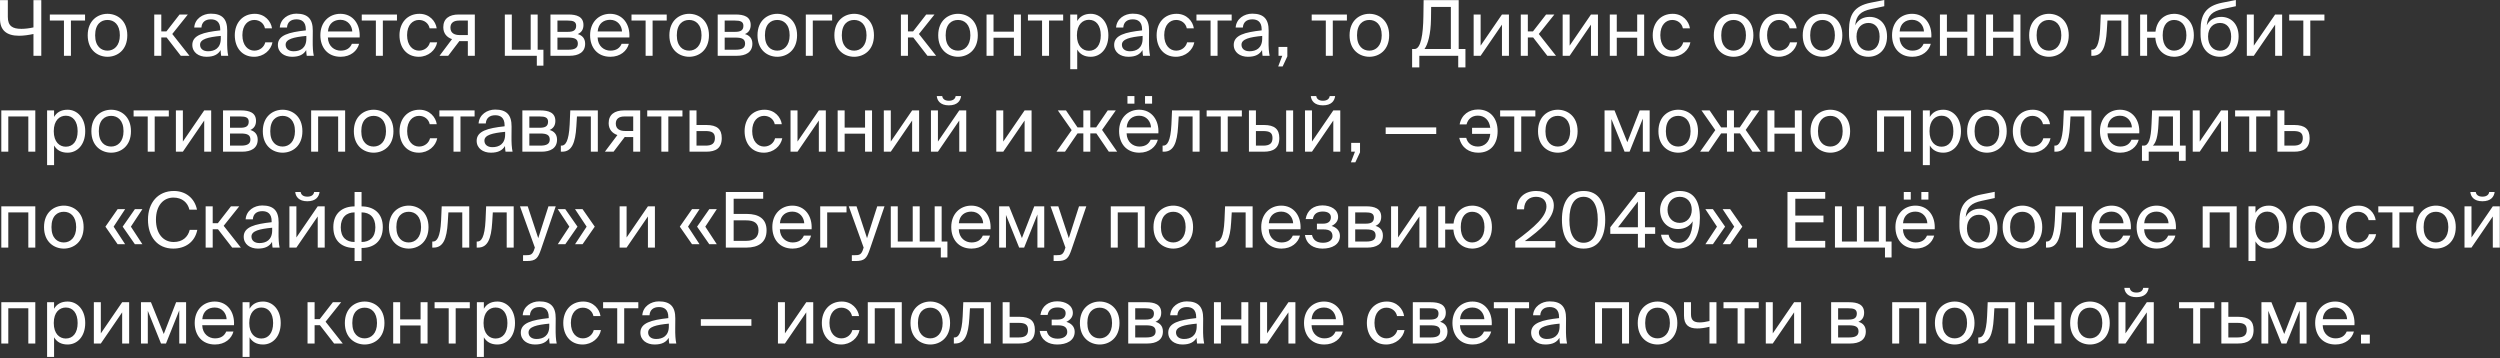 <?xml version="1.0" encoding="UTF-8"?> <svg xmlns="http://www.w3.org/2000/svg" width="782" height="112" viewBox="0 0 782 112" fill="none"><rect x="0" y="0" width="782" height="112" fill="#333333" stroke="none"/><path d="M12.915 0.049V17.449H10.466V10.633C9.002 10.945 7.394 11.185 5.979 11.185C1.994 11.185 0.003 9.409 0.003 5.881V0.049H2.45V5.257C2.45 8.161 3.914 9.025 6.699 9.025C7.827 9.025 9.219 8.857 10.466 8.569V0.049H12.915ZM26.603 6.433H22.187V17.449H20.003V6.433H15.587V4.537H26.603V6.433ZM29.763 11.041C29.763 14.497 31.635 15.841 33.627 15.841C35.619 15.841 37.491 14.353 37.491 11.041C37.491 7.585 35.619 6.241 33.627 6.241C31.635 6.241 29.763 7.513 29.763 11.041ZM33.627 4.321C36.627 4.321 39.819 6.361 39.819 11.041C39.819 15.721 36.627 17.761 33.627 17.761C30.627 17.761 27.435 15.721 27.435 11.041C27.435 6.361 30.627 4.321 33.627 4.321ZM56.55 17.449L52.11 11.713H50.454V17.449H48.246V4.537H50.454V9.817H52.062L56.166 4.537H58.758L53.886 10.633L59.262 17.449H56.55ZM69.059 12.049V11.233C65.099 11.617 62.579 12.217 62.579 13.993C62.579 15.217 63.515 16.033 65.075 16.033C67.115 16.033 69.059 15.097 69.059 12.049ZM64.595 17.761C62.171 17.761 60.155 16.417 60.155 14.041C60.155 10.993 63.611 10.081 68.891 9.505V9.193C68.891 6.817 67.595 6.049 65.963 6.049C64.139 6.049 63.107 7.009 63.011 8.617H60.755C60.947 5.833 63.443 4.273 65.939 4.273C69.515 4.273 71.099 5.953 71.075 9.601L71.051 12.577C71.027 14.761 71.123 16.225 71.387 17.449H69.179C69.107 16.969 69.035 16.441 69.011 15.673C68.219 17.017 66.899 17.761 64.595 17.761ZM79.682 4.321C82.85 4.321 84.77 6.649 85.082 8.857H82.874C82.562 7.321 81.242 6.241 79.538 6.241C77.618 6.241 75.818 7.753 75.818 10.993C75.818 14.257 77.618 15.841 79.538 15.841C81.386 15.841 82.658 14.593 82.97 13.249H85.226C84.77 15.673 82.49 17.761 79.466 17.761C75.746 17.761 73.442 14.953 73.442 11.017C73.442 7.177 75.866 4.321 79.682 4.321ZM95.825 12.049V11.233C91.865 11.617 89.345 12.217 89.345 13.993C89.345 15.217 90.281 16.033 91.841 16.033C93.881 16.033 95.825 15.097 95.825 12.049ZM91.361 17.761C88.937 17.761 86.921 16.417 86.921 14.041C86.921 10.993 90.377 10.081 95.657 9.505V9.193C95.657 6.817 94.361 6.049 92.729 6.049C90.905 6.049 89.873 7.009 89.777 8.617H87.521C87.713 5.833 90.209 4.273 92.705 4.273C96.281 4.273 97.865 5.953 97.841 9.601L97.817 12.577C97.793 14.761 97.889 16.225 98.153 17.449H95.945C95.873 16.969 95.801 16.441 95.777 15.673C94.985 17.017 93.665 17.761 91.361 17.761ZM112.495 11.713H102.559C102.631 14.497 104.647 15.841 106.543 15.841C108.463 15.841 109.519 14.977 110.071 13.705H112.327C111.751 15.913 109.687 17.761 106.543 17.761C102.463 17.761 100.207 14.833 100.207 11.017C100.207 6.913 102.943 4.321 106.471 4.321C110.431 4.321 112.759 7.609 112.495 11.713ZM106.471 6.193C104.551 6.193 102.775 7.249 102.583 9.841H110.191C110.119 8.017 108.799 6.193 106.471 6.193ZM124.173 6.433H119.757V17.449H117.573V6.433H113.157V4.537H124.173V6.433ZM131.197 4.321C134.365 4.321 136.285 6.649 136.597 8.857H134.389C134.077 7.321 132.757 6.241 131.053 6.241C129.133 6.241 127.333 7.753 127.333 10.993C127.333 14.257 129.133 15.841 131.053 15.841C132.901 15.841 134.173 14.593 134.485 13.249H136.741C136.285 15.673 134.005 17.761 130.981 17.761C127.261 17.761 124.957 14.953 124.957 11.017C124.957 7.177 127.381 4.321 131.197 4.321ZM148.525 4.537V17.449H146.341V12.865H144.061C143.941 12.865 143.821 12.865 143.701 12.841L140.197 17.449H137.485L141.397 12.241C139.765 11.689 138.661 10.441 138.661 8.521C138.661 5.857 140.485 4.537 143.461 4.537H148.525ZM146.341 6.433H143.581C141.973 6.433 140.893 7.105 140.893 8.665C140.893 10.417 142.261 10.969 143.773 10.969H146.341V6.433ZM168.182 15.553H169.983V20.545H167.919V17.449H157.911V4.537H160.095V15.553H165.999V4.537H168.182V15.553ZM172.184 4.537H177.8C180.392 4.537 182.504 5.209 182.504 7.825C182.504 9.193 181.904 10.153 180.704 10.657C182.048 11.041 183.032 11.953 183.032 13.681C183.032 16.369 180.944 17.449 178.184 17.449H172.184V4.537ZM174.368 9.961H177.656C179.264 9.961 180.224 9.529 180.224 8.065C180.224 6.721 179.216 6.433 177.584 6.433H174.368V9.961ZM174.368 11.761V15.553H177.848C179.768 15.553 180.752 15.001 180.752 13.657C180.752 12.217 179.792 11.761 177.776 11.761H174.368ZM196.87 11.713H186.934C187.006 14.497 189.022 15.841 190.918 15.841C192.838 15.841 193.894 14.977 194.446 13.705H196.702C196.126 15.913 194.062 17.761 190.918 17.761C186.838 17.761 184.582 14.833 184.582 11.017C184.582 6.913 187.318 4.321 190.846 4.321C194.806 4.321 197.134 7.609 196.87 11.713ZM190.846 6.193C188.926 6.193 187.15 7.249 186.958 9.841H194.566C194.494 8.017 193.174 6.193 190.846 6.193ZM208.548 6.433H204.132V17.449H201.948V6.433H197.532V4.537H208.548V6.433ZM211.708 11.041C211.708 14.497 213.58 15.841 215.572 15.841C217.564 15.841 219.436 14.353 219.436 11.041C219.436 7.585 217.564 6.241 215.572 6.241C213.58 6.241 211.708 7.513 211.708 11.041ZM215.572 4.321C218.572 4.321 221.764 6.361 221.764 11.041C221.764 15.721 218.572 17.761 215.572 17.761C212.572 17.761 209.38 15.721 209.38 11.041C209.38 6.361 212.572 4.321 215.572 4.321ZM224.496 4.537H230.112C232.704 4.537 234.816 5.209 234.816 7.825C234.816 9.193 234.216 10.153 233.016 10.657C234.36 11.041 235.344 11.953 235.344 13.681C235.344 16.369 233.256 17.449 230.496 17.449H224.496V4.537ZM226.68 9.961H229.968C231.576 9.961 232.536 9.529 232.536 8.065C232.536 6.721 231.528 6.433 229.896 6.433H226.68V9.961ZM226.68 11.761V15.553H230.16C232.08 15.553 233.064 15.001 233.064 13.657C233.064 12.217 232.104 11.761 230.088 11.761H226.68ZM239.271 11.041C239.271 14.497 241.143 15.841 243.135 15.841C245.127 15.841 246.999 14.353 246.999 11.041C246.999 7.585 245.127 6.241 243.135 6.241C241.143 6.241 239.271 7.513 239.271 11.041ZM243.135 4.321C246.135 4.321 249.327 6.361 249.327 11.041C249.327 15.721 246.135 17.761 243.135 17.761C240.135 17.761 236.943 15.721 236.943 11.041C236.943 6.361 240.135 4.321 243.135 4.321ZM260.291 6.433H254.243V17.449H252.059V4.537H260.291V6.433ZM263.318 11.041C263.318 14.497 265.19 15.841 267.182 15.841C269.174 15.841 271.046 14.353 271.046 11.041C271.046 7.585 269.174 6.241 267.182 6.241C265.19 6.241 263.318 7.513 263.318 11.041ZM267.182 4.321C270.182 4.321 273.374 6.361 273.374 11.041C273.374 15.721 270.182 17.761 267.182 17.761C264.182 17.761 260.99 15.721 260.99 11.041C260.99 6.361 264.182 4.321 267.182 4.321ZM290.105 17.449L285.665 11.713H284.009V17.449H281.801V4.537H284.009V9.817H285.617L289.721 4.537H292.313L287.441 10.633L292.817 17.449H290.105ZM295.802 11.041C295.802 14.497 297.674 15.841 299.666 15.841C301.658 15.841 303.53 14.353 303.53 11.041C303.53 7.585 301.658 6.241 299.666 6.241C297.674 6.241 295.802 7.513 295.802 11.041ZM299.666 4.321C302.666 4.321 305.858 6.361 305.858 11.041C305.858 15.721 302.666 17.761 299.666 17.761C296.666 17.761 293.474 15.721 293.474 11.041C293.474 6.361 296.666 4.321 299.666 4.321ZM319.342 17.449H317.158V11.809H310.774V17.449H308.59V4.537H310.774V9.913H317.158V4.537H319.342V17.449ZM332.556 6.433H328.14V17.449H325.956V6.433H321.54V4.537H332.556V6.433ZM334.77 4.537H336.954V6.577C337.746 5.209 339.09 4.321 341.178 4.321C344.154 4.321 346.698 6.817 346.698 11.041C346.698 15.337 344.154 17.761 341.178 17.761C339.09 17.761 337.746 16.873 336.954 15.505V21.649H334.77V4.537ZM336.858 11.041C336.858 14.449 338.682 15.889 340.626 15.889C342.858 15.889 344.322 14.137 344.322 11.041C344.322 7.945 342.858 6.193 340.626 6.193C338.682 6.193 336.858 7.633 336.858 11.041ZM357.411 12.049V11.233C353.451 11.617 350.931 12.217 350.931 13.993C350.931 15.217 351.867 16.033 353.427 16.033C355.467 16.033 357.411 15.097 357.411 12.049ZM352.947 17.761C350.523 17.761 348.507 16.417 348.507 14.041C348.507 10.993 351.963 10.081 357.243 9.505V9.193C357.243 6.817 355.947 6.049 354.315 6.049C352.491 6.049 351.459 7.009 351.363 8.617H349.107C349.299 5.833 351.795 4.273 354.291 4.273C357.867 4.273 359.451 5.953 359.427 9.601L359.403 12.577C359.379 14.761 359.475 16.225 359.739 17.449H357.531C357.459 16.969 357.387 16.441 357.363 15.673C356.571 17.017 355.251 17.761 352.947 17.761ZM368.033 4.321C371.201 4.321 373.121 6.649 373.433 8.857H371.225C370.913 7.321 369.593 6.241 367.889 6.241C365.969 6.241 364.169 7.753 364.169 10.993C364.169 14.257 365.969 15.841 367.889 15.841C369.737 15.841 371.009 14.593 371.321 13.249H373.577C373.121 15.673 370.841 17.761 367.817 17.761C364.097 17.761 361.793 14.953 361.793 11.017C361.793 7.177 364.217 4.321 368.033 4.321ZM385.267 6.433H380.851V17.449H378.667V6.433H374.251V4.537H385.267V6.433ZM394.817 12.049V11.233C390.857 11.617 388.337 12.217 388.337 13.993C388.337 15.217 389.273 16.033 390.833 16.033C392.873 16.033 394.817 15.097 394.817 12.049ZM390.353 17.761C387.929 17.761 385.913 16.417 385.913 14.041C385.913 10.993 389.369 10.081 394.649 9.505V9.193C394.649 6.817 393.353 6.049 391.721 6.049C389.897 6.049 388.865 7.009 388.769 8.617H386.513C386.705 5.833 389.201 4.273 391.697 4.273C395.273 4.273 396.857 5.953 396.833 9.601L396.809 12.577C396.785 14.761 396.881 16.225 397.145 17.449H394.937C394.865 16.969 394.793 16.441 394.769 15.673C393.977 17.017 392.657 17.761 390.353 17.761ZM399.919 17.449V14.689H402.679V17.641L401.215 20.785H399.823L401.095 17.449H399.919ZM421.314 6.433H416.898V17.449H414.714V6.433H410.298V4.537H421.314V6.433ZM424.474 11.041C424.474 14.497 426.346 15.841 428.338 15.841C430.33 15.841 432.202 14.353 432.202 11.041C432.202 7.585 430.33 6.241 428.338 6.241C426.346 6.241 424.474 7.513 424.474 11.041ZM428.338 4.321C431.338 4.321 434.53 6.361 434.53 11.041C434.53 15.721 431.338 17.761 428.338 17.761C425.338 17.761 422.146 15.721 422.146 11.041C422.146 6.361 425.338 4.321 428.338 4.321ZM458.389 15.337V21.073H456.133V17.449H443.965V21.073H441.709V15.337H442.453C444.469 15.337 445.165 10.681 445.237 5.137L445.309 0.049H456.277V15.337H458.389ZM453.829 15.337V2.161H447.661L447.613 5.929C447.541 10.729 446.653 13.873 445.573 15.337H453.829ZM469.813 17.449V7.705L463.141 17.449H460.957V4.537H463.141V14.281L469.813 4.537H471.997V17.449H469.813ZM484.004 17.449L479.564 11.713H477.908V17.449H475.7V4.537H477.908V9.817H479.516L483.62 4.537H486.212L481.34 10.633L486.716 17.449H484.004ZM497.657 17.449V7.705L490.985 17.449H488.801V4.537H490.985V14.281L497.657 4.537H499.841V17.449H497.657ZM514.295 17.449H512.111V11.809H505.727V17.449H503.543V4.537H505.727V9.913H512.111V4.537H514.295V17.449ZM523.213 4.321C526.381 4.321 528.301 6.649 528.613 8.857H526.405C526.093 7.321 524.773 6.241 523.069 6.241C521.149 6.241 519.349 7.753 519.349 10.993C519.349 14.257 521.149 15.841 523.069 15.841C524.917 15.841 526.189 14.593 526.501 13.249H528.757C528.301 15.673 526.021 17.761 522.997 17.761C519.277 17.761 516.973 14.953 516.973 11.017C516.973 7.177 519.397 4.321 523.213 4.321ZM538.404 11.041C538.404 14.497 540.276 15.841 542.268 15.841C544.26 15.841 546.132 14.353 546.132 11.041C546.132 7.585 544.26 6.241 542.268 6.241C540.276 6.241 538.404 7.513 538.404 11.041ZM542.268 4.321C545.268 4.321 548.46 6.361 548.46 11.041C548.46 15.721 545.268 17.761 542.268 17.761C539.268 17.761 536.076 15.721 536.076 11.041C536.076 6.361 539.268 4.321 542.268 4.321ZM556.611 4.321C559.779 4.321 561.699 6.649 562.011 8.857H559.803C559.491 7.321 558.171 6.241 556.467 6.241C554.547 6.241 552.747 7.753 552.747 10.993C552.747 14.257 554.547 15.841 556.467 15.841C558.315 15.841 559.587 14.593 559.899 13.249H562.155C561.699 15.673 559.419 17.761 556.395 17.761C552.675 17.761 550.371 14.953 550.371 11.017C550.371 7.177 552.795 4.321 556.611 4.321ZM566.224 11.041C566.224 14.497 568.096 15.841 570.088 15.841C572.08 15.841 573.952 14.353 573.952 11.041C573.952 7.585 572.08 6.241 570.088 6.241C568.096 6.241 566.224 7.513 566.224 11.041ZM570.088 4.321C573.088 4.321 576.28 6.361 576.28 11.041C576.28 15.721 573.088 17.761 570.088 17.761C567.088 17.761 563.896 15.721 563.896 11.041C563.896 6.361 567.088 4.321 570.088 4.321ZM584.82 5.281C587.748 5.281 590.268 7.321 590.268 11.401C590.268 15.553 587.604 17.761 584.436 17.761C581.1 17.761 578.364 15.433 578.364 10.729V9.241C578.436 4.585 579.972 1.873 585.156 0.841L589.404 0.001V1.945L585.276 2.833C582.132 3.529 580.62 4.705 580.308 7.921C581.172 6.121 582.9 5.281 584.82 5.281ZM584.436 15.865C586.548 15.865 587.94 14.257 587.94 11.449C587.94 8.617 586.452 7.177 584.46 7.177C582.492 7.177 580.716 8.521 580.716 11.425C580.716 14.161 582.252 15.865 584.436 15.865ZM604.12 11.713H594.184C594.256 14.497 596.272 15.841 598.168 15.841C600.088 15.841 601.144 14.977 601.696 13.705H603.952C603.376 15.913 601.312 17.761 598.168 17.761C594.088 17.761 591.832 14.833 591.832 11.017C591.832 6.913 594.568 4.321 598.096 4.321C602.056 4.321 604.384 7.609 604.12 11.713ZM598.096 6.193C596.176 6.193 594.4 7.249 594.208 9.841H601.816C601.744 8.017 600.424 6.193 598.096 6.193ZM617.561 17.449H615.377V11.809H608.993V17.449H606.809V4.537H608.993V9.913H615.377V4.537H617.561V17.449ZM631.998 17.449H629.814V11.809H623.43V17.449H621.246V4.537H623.43V9.913H629.814V4.537H631.998V17.449ZM637.052 11.041C637.052 14.497 638.924 15.841 640.916 15.841C642.908 15.841 644.78 14.353 644.78 11.041C644.78 7.585 642.908 6.241 640.916 6.241C638.924 6.241 637.052 7.513 637.052 11.041ZM640.916 4.321C643.916 4.321 647.108 6.361 647.108 11.041C647.108 15.721 643.916 17.761 640.916 17.761C637.916 17.761 634.724 15.721 634.724 11.041C634.724 6.361 637.916 4.321 640.916 4.321ZM665.736 4.537V17.449H663.552V6.433H659.208L659.016 9.553C658.704 14.761 657.576 17.449 654.576 17.449H654.168V15.553H654.408C655.56 15.553 656.664 14.305 656.928 8.953L657.12 4.537H665.736ZM680.042 4.321C683.042 4.321 686.234 6.361 686.234 11.041C686.234 15.721 683.042 17.761 680.042 17.761C677.354 17.761 674.498 15.937 674.186 11.809H671.618V17.449H669.434V4.537H671.618V9.913H674.234C674.69 6.001 677.402 4.321 680.042 4.321ZM680.042 15.841C682.034 15.841 683.906 14.353 683.906 11.041C683.906 7.585 682.034 6.241 680.042 6.241C678.242 6.241 676.49 7.513 676.49 11.041C676.49 14.497 678.242 15.841 680.042 15.841ZM694.789 5.281C697.717 5.281 700.237 7.321 700.237 11.401C700.237 15.553 697.573 17.761 694.405 17.761C691.069 17.761 688.333 15.433 688.333 10.729V9.241C688.405 4.585 689.941 1.873 695.125 0.841L699.373 0.001V1.945L695.245 2.833C692.101 3.529 690.589 4.705 690.277 7.921C691.141 6.121 692.869 5.281 694.789 5.281ZM694.405 15.865C696.517 15.865 697.909 14.257 697.909 11.449C697.909 8.617 696.421 7.177 694.429 7.177C692.461 7.177 690.685 8.521 690.685 11.425C690.685 14.161 692.221 15.865 694.405 15.865ZM711.665 17.449V7.705L704.993 17.449H702.809V4.537H704.993V14.281L711.665 4.537H713.849V17.449H711.665ZM727.079 6.433H722.663V17.449H720.479V6.433H716.063V4.537H727.079V6.433ZM11.043 34.537V47.449H8.858V36.433H2.595V47.449H0.41V34.537H11.043ZM14.731 34.537H16.915V36.577C17.707 35.209 19.051 34.321 21.139 34.321C24.115 34.321 26.659 36.817 26.659 41.041C26.659 45.337 24.115 47.761 21.139 47.761C19.051 47.761 17.707 46.873 16.915 45.505V51.649H14.731V34.537ZM16.819 41.041C16.819 44.449 18.643 45.889 20.587 45.889C22.819 45.889 24.283 44.137 24.283 41.041C24.283 37.945 22.819 36.193 20.587 36.193C18.643 36.193 16.819 37.633 16.819 41.041ZM30.911 41.041C30.911 44.497 32.783 45.841 34.775 45.841C36.767 45.841 38.639 44.353 38.639 41.041C38.639 37.585 36.767 36.241 34.775 36.241C32.783 36.241 30.911 37.513 30.911 41.041ZM34.775 34.321C37.775 34.321 40.967 36.361 40.967 41.041C40.967 45.721 37.775 47.761 34.775 47.761C31.775 47.761 28.583 45.721 28.583 41.041C28.583 36.361 31.775 34.321 34.775 34.321ZM52.806 36.433H48.39V47.449H46.206V36.433H41.79V34.537H52.806V36.433ZM63.876 47.449V37.705L57.204 47.449H55.02V34.537H57.204V44.281L63.876 34.537H66.06V47.449H63.876ZM69.762 34.537H75.378C77.97 34.537 80.082 35.209 80.082 37.825C80.082 39.193 79.482 40.153 78.282 40.657C79.626 41.041 80.61 41.953 80.61 43.681C80.61 46.369 78.522 47.449 75.762 47.449H69.762V34.537ZM71.946 39.961H75.234C76.842 39.961 77.802 39.529 77.802 38.065C77.802 36.721 76.794 36.433 75.162 36.433H71.946V39.961ZM71.946 41.761V45.553H75.426C77.346 45.553 78.33 45.001 78.33 43.657C78.33 42.217 77.37 41.761 75.354 41.761H71.946ZM84.536 41.041C84.536 44.497 86.408 45.841 88.4 45.841C90.392 45.841 92.264 44.353 92.264 41.041C92.264 37.585 90.392 36.241 88.4 36.241C86.408 36.241 84.536 37.513 84.536 41.041ZM88.4 34.321C91.4 34.321 94.592 36.361 94.592 41.041C94.592 45.721 91.4 47.761 88.4 47.761C85.4 47.761 82.208 45.721 82.208 41.041C82.208 36.361 85.4 34.321 88.4 34.321ZM107.957 34.537V47.449H105.773V36.433H99.509V47.449H97.325V34.537H107.957ZM113.013 41.041C113.013 44.497 114.885 45.841 116.877 45.841C118.869 45.841 120.741 44.353 120.741 41.041C120.741 37.585 118.869 36.241 116.877 36.241C114.885 36.241 113.013 37.513 113.013 41.041ZM116.877 34.321C119.877 34.321 123.069 36.361 123.069 41.041C123.069 45.721 119.877 47.761 116.877 47.761C113.877 47.761 110.685 45.721 110.685 41.041C110.685 36.361 113.877 34.321 116.877 34.321ZM131.221 34.321C134.389 34.321 136.309 36.649 136.621 38.857H134.413C134.101 37.321 132.781 36.241 131.077 36.241C129.157 36.241 127.357 37.753 127.357 40.993C127.357 44.257 129.157 45.841 131.077 45.841C132.925 45.841 134.197 44.593 134.509 43.249H136.765C136.309 45.673 134.029 47.761 131.005 47.761C127.285 47.761 124.981 44.953 124.981 41.017C124.981 37.177 127.405 34.321 131.221 34.321ZM148.454 36.433H144.038V47.449H141.854V36.433H137.438V34.537H148.454V36.433ZM158.005 42.049V41.233C154.045 41.617 151.525 42.217 151.525 43.993C151.525 45.217 152.461 46.033 154.021 46.033C156.061 46.033 158.005 45.097 158.005 42.049ZM153.541 47.761C151.117 47.761 149.101 46.417 149.101 44.041C149.101 40.993 152.557 40.081 157.837 39.505V39.193C157.837 36.817 156.541 36.049 154.909 36.049C153.085 36.049 152.053 37.009 151.957 38.617H149.701C149.893 35.833 152.389 34.273 154.885 34.273C158.461 34.273 160.045 35.953 160.021 39.601L159.997 42.577C159.973 44.761 160.069 46.225 160.333 47.449H158.125C158.053 46.969 157.981 46.441 157.957 45.673C157.165 47.017 155.845 47.761 153.541 47.761ZM163.395 34.537H169.011C171.603 34.537 173.715 35.209 173.715 37.825C173.715 39.193 173.115 40.153 171.915 40.657C173.259 41.041 174.243 41.953 174.243 43.681C174.243 46.369 172.155 47.449 169.395 47.449H163.395V34.537ZM165.579 39.961H168.867C170.475 39.961 171.435 39.529 171.435 38.065C171.435 36.721 170.427 36.433 168.795 36.433H165.579V39.961ZM165.579 41.761V45.553H169.059C170.979 45.553 171.963 45.001 171.963 43.657C171.963 42.217 171.003 41.761 168.987 41.761H165.579ZM187.001 34.537V47.449H184.817V36.433H180.473L180.281 39.553C179.969 44.761 178.841 47.449 175.841 47.449H175.433V45.553H175.673C176.825 45.553 177.929 44.305 178.193 38.953L178.385 34.537H187.001ZM200.252 34.537V47.449H198.068V42.865H195.788C195.668 42.865 195.548 42.865 195.428 42.841L191.924 47.449H189.212L193.124 42.241C191.492 41.689 190.388 40.441 190.388 38.521C190.388 35.857 192.212 34.537 195.188 34.537H200.252ZM198.068 36.433H195.308C193.7 36.433 192.62 37.105 192.62 38.665C192.62 40.417 193.988 40.969 195.5 40.969H198.068V36.433ZM213.47 36.433H209.054V47.449H206.87V36.433H202.454V34.537H213.47V36.433ZM217.868 39.097H220.94C224.324 39.097 225.764 40.417 225.764 43.177C225.764 46.369 223.892 47.449 220.916 47.449H215.684V34.537H217.868V39.097ZM217.868 45.553H220.724C222.644 45.553 223.628 44.905 223.628 43.177C223.628 41.473 222.62 40.993 220.676 40.993H217.868V45.553ZM239.15 34.321C242.318 34.321 244.238 36.649 244.55 38.857H242.342C242.03 37.321 240.71 36.241 239.006 36.241C237.086 36.241 235.286 37.753 235.286 40.993C235.286 44.257 237.086 45.841 239.006 45.841C240.854 45.841 242.126 44.593 242.438 43.249H244.694C244.238 45.673 241.958 47.761 238.934 47.761C235.214 47.761 232.91 44.953 232.91 41.017C232.91 37.177 235.334 34.321 239.15 34.321ZM256.134 47.449V37.705L249.462 47.449H247.278V34.537H249.462V44.281L256.134 34.537H258.318V47.449H256.134ZM272.772 47.449H270.588V41.809H264.204V47.449H262.02V34.537H264.204V39.913H270.588V34.537H272.772V47.449ZM285.313 47.449V37.705L278.641 47.449H276.457V34.537H278.641V44.281L285.313 34.537H287.497V47.449H285.313ZM298.928 30.049H300.632C300.44 31.489 299.528 32.953 296.792 32.953C294.152 32.953 293.144 31.489 293.024 30.049H294.728C294.824 30.817 295.4 31.513 296.816 31.513C298.232 31.513 298.832 30.817 298.928 30.049ZM300.056 47.449V37.705L293.384 47.449H291.2V34.537H293.384V44.281L300.056 34.537H302.24V47.449H300.056ZM320.493 47.449V37.705L313.821 47.449H311.637V34.537H313.821V44.281L320.493 34.537H322.677V47.449H320.493ZM344.723 40.633L349.451 47.449H346.835L342.947 41.737H341.051V47.449H338.867V41.737H337.043L333.131 47.449H330.467L335.219 40.705L330.899 34.537H333.443L337.043 39.841H338.867V34.537H341.051V39.841H342.875L346.499 34.537H349.019L344.723 40.633ZM352.667 32.425V30.049H354.851V32.425H352.667ZM358.163 30.049H360.371V32.425H358.163V30.049ZM362.339 41.713H352.403C352.475 44.497 354.491 45.841 356.387 45.841C358.307 45.841 359.363 44.977 359.915 43.705H362.171C361.595 45.913 359.531 47.761 356.387 47.761C352.307 47.761 350.051 44.833 350.051 41.017C350.051 36.913 352.787 34.321 356.315 34.321C360.275 34.321 362.603 37.609 362.339 41.713ZM356.315 36.193C354.395 36.193 352.619 37.249 352.427 39.841H360.035C359.963 38.017 358.643 36.193 356.315 36.193ZM375.228 34.537V47.449H373.044V36.433H368.7L368.508 39.553C368.196 44.761 367.068 47.449 364.068 47.449H363.66V45.553H363.9C365.052 45.553 366.156 44.305 366.42 38.953L366.612 34.537H375.228ZM388.454 36.433H384.038V47.449H381.854V36.433H377.438V34.537H388.454V36.433ZM395.324 47.449H390.668V34.537H392.852V39.097H395.348C398.708 39.097 400.172 40.417 400.172 43.177C400.172 46.369 398.276 47.449 395.324 47.449ZM392.852 40.993V45.553H395.132C397.052 45.553 398.036 44.929 398.036 43.177C398.036 41.449 397.076 40.993 395.06 40.993H392.852ZM404.492 47.449H402.308V34.537H404.492V47.449ZM415.928 30.049H417.632C417.44 31.489 416.528 32.953 413.792 32.953C411.152 32.953 410.144 31.489 410.024 30.049H411.728C411.824 30.817 412.4 31.513 413.816 31.513C415.232 31.513 415.832 30.817 415.928 30.049ZM417.056 47.449V37.705L410.384 47.449H408.2V34.537H410.384V44.281L417.056 34.537H419.24V47.449H417.056ZM422.654 47.449V44.689H425.414V47.641L423.95 50.785H422.558L423.83 47.449H422.654ZM449.256 41.905H433.44V39.841H449.256V41.905ZM456.455 43.129H458.639C458.999 44.665 460.271 45.841 462.287 45.841C464.183 45.841 465.959 44.569 466.151 41.881H460.463V39.985H466.151C465.887 37.585 464.351 36.169 462.263 36.169C460.463 36.169 459.191 37.177 458.735 38.905H456.575C457.151 35.857 459.527 34.249 462.335 34.249C466.127 34.249 468.455 36.985 468.455 41.017C468.455 45.025 466.319 47.761 462.407 47.761C459.599 47.761 457.175 46.297 456.455 43.129ZM480.259 36.433H475.843V47.449H473.659V36.433H469.243V34.537H480.259V36.433ZM483.419 41.041C483.419 44.497 485.291 45.841 487.283 45.841C489.275 45.841 491.147 44.353 491.147 41.041C491.147 37.585 489.275 36.241 487.283 36.241C485.291 36.241 483.419 37.513 483.419 41.041ZM487.283 34.321C490.283 34.321 493.475 36.361 493.475 41.041C493.475 45.721 490.283 47.761 487.283 47.761C484.283 47.761 481.091 45.721 481.091 41.041C481.091 36.361 484.283 34.321 487.283 34.321ZM516.015 34.537V47.449H513.879V37.081L509.727 47.449H508.167L504.039 37.225V47.449H501.903V34.537H505.023L509.031 44.473L512.895 34.537H516.015ZM521.083 41.041C521.083 44.497 522.955 45.841 524.947 45.841C526.939 45.841 528.811 44.353 528.811 41.041C528.811 37.585 526.939 36.241 524.947 36.241C522.955 36.241 521.083 37.513 521.083 41.041ZM524.947 34.321C527.947 34.321 531.139 36.361 531.139 41.041C531.139 45.721 527.947 47.761 524.947 47.761C521.947 47.761 518.755 45.721 518.755 41.041C518.755 36.361 521.947 34.321 524.947 34.321ZM546.051 40.633L550.779 47.449H548.163L544.275 41.737H542.379V47.449H540.195V41.737H538.371L534.459 47.449H531.795L536.547 40.705L532.227 34.537H534.771L538.371 39.841H540.195V34.537H542.379V39.841H544.203L547.827 34.537H550.347L546.051 40.633ZM563.608 47.449H561.424V41.809H555.04V47.449H552.856V34.537H555.04V39.913H561.424V34.537H563.608V47.449ZM568.661 41.041C568.661 44.497 570.533 45.841 572.525 45.841C574.517 45.841 576.389 44.353 576.389 41.041C576.389 37.585 574.517 36.241 572.525 36.241C570.533 36.241 568.661 37.513 568.661 41.041ZM572.525 34.321C575.525 34.321 578.717 36.361 578.717 41.041C578.717 45.721 575.525 47.761 572.525 47.761C569.525 47.761 566.333 45.721 566.333 41.041C566.333 36.361 569.525 34.321 572.525 34.321ZM597.777 34.537V47.449H595.593V36.433H589.329V47.449H587.145V34.537H597.777ZM601.465 34.537H603.649V36.577C604.441 35.209 605.785 34.321 607.873 34.321C610.849 34.321 613.393 36.817 613.393 41.041C613.393 45.337 610.849 47.761 607.873 47.761C605.785 47.761 604.441 46.873 603.649 45.505V51.649H601.465V34.537ZM603.553 41.041C603.553 44.449 605.377 45.889 607.321 45.889C609.553 45.889 611.017 44.137 611.017 41.041C611.017 37.945 609.553 36.193 607.321 36.193C605.377 36.193 603.553 37.633 603.553 41.041ZM617.646 41.041C617.646 44.497 619.518 45.841 621.51 45.841C623.502 45.841 625.374 44.353 625.374 41.041C625.374 37.585 623.502 36.241 621.51 36.241C619.518 36.241 617.646 37.513 617.646 41.041ZM621.51 34.321C624.51 34.321 627.702 36.361 627.702 41.041C627.702 45.721 624.51 47.761 621.51 47.761C618.51 47.761 615.318 45.721 615.318 41.041C615.318 36.361 618.51 34.321 621.51 34.321ZM635.853 34.321C639.021 34.321 640.941 36.649 641.253 38.857H639.045C638.733 37.321 637.413 36.241 635.709 36.241C633.789 36.241 631.989 37.753 631.989 40.993C631.989 44.257 633.789 45.841 635.709 45.841C637.557 45.841 638.829 44.593 639.141 43.249H641.397C640.941 45.673 638.661 47.761 635.637 47.761C631.917 47.761 629.613 44.953 629.613 41.017C629.613 37.177 632.037 34.321 635.853 34.321ZM654.181 34.537V47.449H651.997V36.433H647.653L647.461 39.553C647.149 44.761 646.021 47.449 643.021 47.449H642.613V45.553H642.853C644.005 45.553 645.109 44.305 645.373 38.953L645.565 34.537H654.181ZM669.159 41.713H659.223C659.295 44.497 661.311 45.841 663.207 45.841C665.127 45.841 666.183 44.977 666.735 43.705H668.991C668.415 45.913 666.351 47.761 663.207 47.761C659.127 47.761 656.871 44.833 656.871 41.017C656.871 36.913 659.607 34.321 663.135 34.321C667.095 34.321 669.423 37.609 669.159 41.713ZM663.135 36.193C661.215 36.193 659.439 37.249 659.247 39.841H666.855C666.783 38.017 665.463 36.193 663.135 36.193ZM683.686 45.553V50.305H681.574V47.449H672.118V50.305H670.006V45.553H670.582C672.046 45.553 672.814 43.633 673.006 38.689L673.174 34.537H681.886V45.553H683.686ZM679.702 45.553V36.433H675.286L675.166 38.905C674.974 42.721 674.422 44.593 673.414 45.553H679.702ZM694.743 47.449V37.705L688.071 47.449H685.887V34.537H688.071V44.281L694.743 34.537H696.927V47.449H694.743ZM710.157 36.433H705.741V47.449H703.557V36.433H699.141V34.537H710.157V36.433ZM714.555 39.097H717.627C721.011 39.097 722.451 40.417 722.451 43.177C722.451 46.369 720.579 47.449 717.603 47.449H712.371V34.537H714.555V39.097ZM714.555 45.553H717.411C719.331 45.553 720.315 44.905 720.315 43.177C720.315 41.473 719.307 40.993 717.363 40.993H714.555V45.553ZM11.043 64.537V77.449H8.858V66.433H2.595V77.449H0.41V64.537H11.043ZM16.099 71.041C16.099 74.497 17.971 75.841 19.963 75.841C21.955 75.841 23.827 74.353 23.827 71.041C23.827 67.585 21.955 66.241 19.963 66.241C17.971 66.241 16.099 67.513 16.099 71.041ZM19.963 64.321C22.963 64.321 26.155 66.361 26.155 71.041C26.155 75.721 22.963 77.761 19.963 77.761C16.963 77.761 13.771 75.721 13.771 71.041C13.771 66.361 16.963 64.321 19.963 64.321ZM36.79 76.393L32.974 70.897L36.79 65.425H39.142L35.542 70.897L39.142 76.393H36.79ZM42.19 76.393L38.374 70.897L42.19 65.425H44.542L40.942 70.897L44.542 76.393H42.19ZM59.343 71.905H61.718C60.95 75.745 57.95 77.761 54.182 77.761C49.191 77.761 46.286 73.993 46.286 68.713C46.286 63.337 49.478 59.737 54.374 59.737C57.974 59.737 60.855 61.873 61.623 65.593H59.246C58.742 63.409 57.014 61.801 54.255 61.801C51.182 61.801 48.782 64.201 48.782 68.713C48.782 73.129 51.087 75.697 54.327 75.697C57.111 75.697 58.791 74.137 59.343 71.905ZM72.629 77.449L68.189 71.713H66.533V77.449H64.325V64.537H66.533V69.817H68.141L72.245 64.537H74.837L69.965 70.633L75.341 77.449H72.629ZM85.137 72.049V71.233C81.177 71.617 78.657 72.217 78.657 73.993C78.657 75.217 79.593 76.033 81.153 76.033C83.193 76.033 85.137 75.097 85.137 72.049ZM80.673 77.761C78.249 77.761 76.233 76.417 76.233 74.041C76.233 70.993 79.689 70.081 84.969 69.505V69.193C84.969 66.817 83.673 66.049 82.041 66.049C80.217 66.049 79.185 67.009 79.089 68.617H76.833C77.025 65.833 79.521 64.273 82.017 64.273C85.593 64.273 87.177 65.953 87.153 69.601L87.129 72.577C87.105 74.761 87.201 76.225 87.465 77.449H85.257C85.185 76.969 85.113 76.441 85.089 75.673C84.297 77.017 82.977 77.761 80.673 77.761ZM98.256 60.049H99.96C99.768 61.489 98.856 62.953 96.12 62.953C93.48 62.953 92.472 61.489 92.352 60.049H94.056C94.152 60.817 94.728 61.513 96.144 61.513C97.56 61.513 98.16 60.817 98.256 60.049ZM99.384 77.449V67.705L92.712 77.449H90.528V64.537H92.712V74.281L99.384 64.537H101.568V77.449H99.384ZM113.094 60.049V64.561C116.862 64.561 119.742 66.649 119.742 71.041C119.742 75.577 116.814 77.569 113.094 77.569V81.649H110.91V77.569C107.166 77.569 104.262 75.577 104.262 71.041C104.262 66.649 107.166 64.561 110.91 64.561V60.049H113.094ZM110.91 75.697V66.433C108.414 66.433 106.59 67.945 106.59 71.113C106.59 74.257 108.342 75.697 110.91 75.697ZM113.094 66.433V75.697C115.59 75.697 117.414 74.257 117.414 71.113C117.414 67.945 115.662 66.433 113.094 66.433ZM123.982 71.041C123.982 74.497 125.854 75.841 127.846 75.841C129.838 75.841 131.71 74.353 131.71 71.041C131.71 67.585 129.838 66.241 127.846 66.241C125.854 66.241 123.982 67.513 123.982 71.041ZM127.846 64.321C130.846 64.321 134.038 66.361 134.038 71.041C134.038 75.721 130.846 77.761 127.846 77.761C124.846 77.761 121.654 75.721 121.654 71.041C121.654 66.361 124.846 64.321 127.846 64.321ZM146.782 64.537V77.449H144.598V66.433H140.254L140.062 69.553C139.75 74.761 138.622 77.449 135.622 77.449H135.214V75.553H135.454C136.606 75.553 137.71 74.305 137.974 68.953L138.166 64.537H146.782ZM160.681 64.537V77.449H158.497V66.433H154.153L153.961 69.553C153.649 74.761 152.521 77.449 149.521 77.449H149.113V75.553H149.353C150.505 75.553 151.609 74.305 151.873 68.953L152.065 64.537H160.681ZM163.611 81.649V79.825H164.499C165.939 79.825 166.635 79.729 167.211 77.713L167.307 77.449L162.651 64.537H165.075L168.363 74.497L171.555 64.537H173.835L169.227 78.001C168.267 80.785 167.643 81.649 164.739 81.649H163.611ZM180.641 70.897L176.825 76.393H174.473L178.097 70.897L174.473 65.425H176.825L180.641 70.897ZM186.041 70.897L182.225 76.393H179.873L183.497 70.897L179.873 65.425H182.225L186.041 70.897ZM202.673 77.449V67.705L196.001 77.449H193.817V64.537H196.001V74.281L202.673 64.537H204.857V77.449H202.673ZM216.462 76.393L212.646 70.897L216.462 65.425H218.814L215.214 70.897L218.814 76.393H216.462ZM221.862 76.393L218.046 70.897L221.862 65.425H224.214L220.614 70.897L224.214 76.393H221.862ZM229.486 62.161V66.913H233.566C237.43 66.913 239.782 68.497 239.782 72.049C239.782 75.865 237.19 77.449 233.446 77.449H227.038V60.049H238.726V62.161H229.486ZM229.486 75.337H233.47C235.87 75.337 237.262 74.185 237.262 72.073C237.262 69.745 235.87 68.929 233.374 68.929H229.486V75.337ZM253.87 71.713H243.934C244.006 74.497 246.022 75.841 247.918 75.841C249.838 75.841 250.894 74.977 251.446 73.705H253.702C253.126 75.913 251.062 77.761 247.918 77.761C243.838 77.761 241.582 74.833 241.582 71.017C241.582 66.913 244.318 64.321 247.846 64.321C251.806 64.321 254.134 67.609 253.87 71.713ZM247.846 66.193C245.926 66.193 244.15 67.249 243.958 69.841H251.566C251.494 68.017 250.174 66.193 247.846 66.193ZM264.791 66.433H258.743V77.449H256.559V64.537H264.791V66.433ZM266.455 81.649V79.825H267.343C268.783 79.825 269.479 79.729 270.055 77.713L270.151 77.449L265.495 64.537H267.919L271.207 74.497L274.399 64.537H276.679L272.071 78.001C271.111 80.785 270.487 81.649 267.583 81.649H266.455ZM296.349 75.553V80.545H294.285V77.449H278.637V64.537H280.821V75.553H285.501V64.537H287.685V75.553H292.365V64.537H294.549V75.553H296.349ZM309.839 71.713H299.903C299.975 74.497 301.991 75.841 303.887 75.841C305.807 75.841 306.863 74.977 307.415 73.705H309.671C309.095 75.913 307.031 77.761 303.887 77.761C299.807 77.761 297.551 74.833 297.551 71.017C297.551 66.913 300.287 64.321 303.815 64.321C307.775 64.321 310.103 67.609 309.839 71.713ZM303.815 66.193C301.895 66.193 300.119 67.249 299.927 69.841H307.535C307.463 68.017 306.143 66.193 303.815 66.193ZM326.64 64.537V77.449H324.504V67.081L320.352 77.449H318.792L314.664 67.225V77.449H312.528V64.537H315.648L319.656 74.473L323.52 64.537H326.64ZM329.572 81.649V79.825H330.46C331.9 79.825 332.596 79.729 333.172 77.713L333.268 77.449L328.612 64.537H331.036L334.324 74.497L337.516 64.537H339.796L335.188 78.001C334.228 80.785 333.604 81.649 330.7 81.649H329.572ZM358.082 64.537V77.449H355.898V66.433H349.634V77.449H347.45V64.537H358.082ZM363.138 71.041C363.138 74.497 365.01 75.841 367.002 75.841C368.994 75.841 370.866 74.353 370.866 71.041C370.866 67.585 368.994 66.241 367.002 66.241C365.01 66.241 363.138 67.513 363.138 71.041ZM367.002 64.321C370.002 64.321 373.194 66.361 373.194 71.041C373.194 75.721 370.002 77.761 367.002 77.761C364.002 77.761 360.81 75.721 360.81 71.041C360.81 66.361 364.002 64.321 367.002 64.321ZM391.821 64.537V77.449H389.637V66.433H385.293L385.101 69.553C384.789 74.761 383.661 77.449 380.661 77.449H380.253V75.553H380.493C381.645 75.553 382.749 74.305 383.013 68.953L383.205 64.537H391.821ZM406.8 71.713H396.864C396.936 74.497 398.952 75.841 400.848 75.841C402.768 75.841 403.824 74.977 404.376 73.705H406.632C406.056 75.913 403.992 77.761 400.848 77.761C396.768 77.761 394.512 74.833 394.512 71.017C394.512 66.913 397.248 64.321 400.776 64.321C404.736 64.321 407.064 67.609 406.8 71.713ZM400.776 66.193C398.856 66.193 397.08 67.249 396.888 69.841H404.496C404.424 68.017 403.104 66.193 400.776 66.193ZM416.518 70.681C417.886 71.065 419.134 72.049 419.134 73.777C419.134 76.561 416.566 77.761 413.686 77.761C410.926 77.761 408.646 76.465 408.19 73.513H410.398C410.758 75.169 411.982 75.937 413.83 75.937C415.654 75.937 416.806 75.097 416.806 73.873C416.806 72.361 415.822 71.761 413.998 71.761H411.934V69.961H413.878C415.39 69.961 416.302 69.289 416.302 67.945C416.302 66.721 415.198 66.169 413.782 66.169C412.174 66.169 410.95 66.769 410.662 68.521H408.406C408.862 65.713 410.95 64.249 413.662 64.249C416.206 64.249 418.558 65.473 418.558 67.897C418.558 69.217 417.67 70.129 416.518 70.681ZM421.723 64.537H427.339C429.931 64.537 432.043 65.209 432.043 67.825C432.043 69.193 431.443 70.153 430.243 70.657C431.587 71.041 432.571 71.953 432.571 73.681C432.571 76.369 430.483 77.449 427.723 77.449H421.723V64.537ZM423.907 69.961H427.195C428.803 69.961 429.763 69.529 429.763 68.065C429.763 66.721 428.755 66.433 427.123 66.433H423.907V69.961ZM423.907 71.761V75.553H427.387C429.307 75.553 430.291 75.001 430.291 73.657C430.291 72.217 429.331 71.761 427.315 71.761H423.907ZM443.985 77.449V67.705L437.313 77.449H435.129V64.537H437.313V74.281L443.985 64.537H446.169V77.449H443.985ZM460.479 64.321C463.479 64.321 466.671 66.361 466.671 71.041C466.671 75.721 463.479 77.761 460.479 77.761C457.791 77.761 454.935 75.937 454.623 71.809H452.055V77.449H449.871V64.537H452.055V69.913H454.671C455.127 66.001 457.839 64.321 460.479 64.321ZM460.479 75.841C462.471 75.841 464.343 74.353 464.343 71.041C464.343 67.585 462.471 66.241 460.479 66.241C458.679 66.241 456.927 67.513 456.927 71.041C456.927 74.497 458.679 75.841 460.479 75.841ZM480.514 59.737C483.73 59.737 486.034 61.345 486.034 64.297C486.034 68.329 481.834 71.881 476.962 75.409H486.514V77.449H473.986V75.481C480.13 70.945 483.73 67.681 483.73 64.585C483.73 62.761 482.554 61.561 480.466 61.561C478.594 61.561 476.794 62.593 476.722 65.473H474.466C474.394 62.017 476.794 59.737 480.514 59.737ZM499.782 68.737C499.782 63.913 498.054 61.561 495.342 61.561C492.582 61.561 490.902 63.913 490.902 68.737C490.902 73.609 492.582 75.937 495.342 75.937C498.102 75.937 499.782 73.609 499.782 68.737ZM502.11 68.737C502.11 74.233 499.974 77.761 495.342 77.761C490.71 77.761 488.574 74.233 488.574 68.737C488.574 63.241 490.71 59.737 495.342 59.737C499.974 59.737 502.11 63.241 502.11 68.737ZM512.337 63.049L506.121 71.089H512.337V63.049ZM517.737 71.089V73.153H514.545V77.449H512.337V73.153H503.697V71.089L512.313 60.049H514.545V71.089H517.737ZM529.186 65.617C529.186 63.217 527.722 61.561 525.418 61.561C523.162 61.561 521.602 63.241 521.602 65.617C521.602 67.993 523.162 69.721 525.394 69.721C527.674 69.721 529.186 67.993 529.186 65.617ZM525.178 75.937C527.866 75.937 529.354 73.249 529.474 69.217C528.682 70.585 527.17 71.641 524.866 71.641C521.65 71.641 519.274 69.241 519.274 65.713C519.274 62.497 521.674 59.737 525.394 59.737C529.738 59.737 531.73 62.761 531.73 68.137C531.73 73.033 529.93 77.761 524.938 77.761C521.53 77.761 519.946 75.625 519.562 73.417H521.938C522.226 74.977 523.378 75.937 525.178 75.937ZM539.61 70.897L535.794 76.393H533.442L537.066 70.897L533.442 65.425H535.794L539.61 70.897ZM545.01 70.897L541.194 76.393H538.842L542.466 70.897L538.842 65.425H541.194L545.01 70.897ZM549.562 77.449H546.802V74.689H549.562V77.449ZM559.124 77.449V60.049H570.932V62.161H561.572V67.441H570.38V69.553H561.572V75.337H570.932V77.449H559.124ZM591.685 75.553V80.545H589.621V77.449H573.973V64.537H576.157V75.553H580.837V64.537H583.021V75.553H587.701V64.537H589.885V75.553H591.685ZM595.503 62.425V60.049H597.687V62.425H595.503ZM600.999 60.049H603.207V62.425H600.999V60.049ZM605.175 71.713H595.239C595.311 74.497 597.327 75.841 599.223 75.841C601.143 75.841 602.199 74.977 602.751 73.705H605.007C604.431 75.913 602.367 77.761 599.223 77.761C595.143 77.761 592.887 74.833 592.887 71.017C592.887 66.913 595.623 64.321 599.151 64.321C603.111 64.321 605.439 67.609 605.175 71.713ZM599.151 66.193C597.231 66.193 595.455 67.249 595.263 69.841H602.871C602.799 68.017 601.479 66.193 599.151 66.193ZM619.367 65.281C622.295 65.281 624.815 67.321 624.815 71.401C624.815 75.553 622.151 77.761 618.983 77.761C615.647 77.761 612.911 75.433 612.911 70.729V69.241C612.983 64.585 614.519 61.873 619.703 60.841L623.951 60.001V61.945L619.823 62.833C616.679 63.529 615.167 64.705 614.855 67.921C615.719 66.121 617.447 65.281 619.367 65.281ZM618.983 75.865C621.095 75.865 622.487 74.257 622.487 71.449C622.487 68.617 620.999 67.177 619.007 67.177C617.039 67.177 615.263 68.521 615.263 71.425C615.263 74.161 616.799 75.865 618.983 75.865ZM628.755 71.041C628.755 74.497 630.627 75.841 632.619 75.841C634.611 75.841 636.483 74.353 636.483 71.041C636.483 67.585 634.611 66.241 632.619 66.241C630.627 66.241 628.755 67.513 628.755 71.041ZM632.619 64.321C635.619 64.321 638.811 66.361 638.811 71.041C638.811 75.721 635.619 77.761 632.619 77.761C629.619 77.761 626.427 75.721 626.427 71.041C626.427 66.361 629.619 64.321 632.619 64.321ZM651.556 64.537V77.449H649.372V66.433H645.028L644.836 69.553C644.524 74.761 643.396 77.449 640.396 77.449H639.988V75.553H640.228C641.38 75.553 642.484 74.305 642.748 68.953L642.94 64.537H651.556ZM666.534 71.713H656.598C656.67 74.497 658.686 75.841 660.582 75.841C662.502 75.841 663.558 74.977 664.11 73.705H666.366C665.79 75.913 663.726 77.761 660.582 77.761C656.502 77.761 654.246 74.833 654.246 71.017C654.246 66.913 656.982 64.321 660.51 64.321C664.47 64.321 666.798 67.609 666.534 71.713ZM660.51 66.193C658.59 66.193 656.814 67.249 656.622 69.841H664.23C664.158 68.017 662.838 66.193 660.51 66.193ZM680.62 71.713H670.684C670.756 74.497 672.772 75.841 674.668 75.841C676.588 75.841 677.644 74.977 678.196 73.705H680.452C679.876 75.913 677.812 77.761 674.668 77.761C670.588 77.761 668.332 74.833 668.332 71.017C668.332 66.913 671.068 64.321 674.596 64.321C678.556 64.321 680.884 67.609 680.62 71.713ZM674.596 66.193C672.676 66.193 670.9 67.249 670.708 69.841H678.316C678.244 68.017 676.924 66.193 674.596 66.193ZM699.636 64.537V77.449H697.452V66.433H691.188V77.449H689.004V64.537H699.636ZM703.325 64.537H705.509V66.577C706.301 65.209 707.645 64.321 709.733 64.321C712.709 64.321 715.253 66.817 715.253 71.041C715.253 75.337 712.709 77.761 709.733 77.761C707.645 77.761 706.301 76.873 705.509 75.505V81.649H703.325V64.537ZM705.413 71.041C705.413 74.449 707.237 75.889 709.181 75.889C711.413 75.889 712.877 74.137 712.877 71.041C712.877 67.945 711.413 66.193 709.181 66.193C707.237 66.193 705.413 67.633 705.413 71.041ZM719.505 71.041C719.505 74.497 721.377 75.841 723.369 75.841C725.361 75.841 727.233 74.353 727.233 71.041C727.233 67.585 725.361 66.241 723.369 66.241C721.377 66.241 719.505 67.513 719.505 71.041ZM723.369 64.321C726.369 64.321 729.561 66.361 729.561 71.041C729.561 75.721 726.369 77.761 723.369 77.761C720.369 77.761 717.177 75.721 717.177 71.041C717.177 66.361 720.369 64.321 723.369 64.321ZM737.713 64.321C740.881 64.321 742.801 66.649 743.113 68.857H740.905C740.593 67.321 739.273 66.241 737.569 66.241C735.649 66.241 733.849 67.753 733.849 70.993C733.849 74.257 735.649 75.841 737.569 75.841C739.417 75.841 740.689 74.593 741.001 73.249H743.257C742.801 75.673 740.521 77.761 737.497 77.761C733.777 77.761 731.473 74.953 731.473 71.017C731.473 67.177 733.897 64.321 737.713 64.321ZM754.946 66.433H750.53V77.449H748.346V66.433H743.93V64.537H754.946V66.433ZM758.107 71.041C758.107 74.497 759.979 75.841 761.971 75.841C763.963 75.841 765.835 74.353 765.835 71.041C765.835 67.585 763.963 66.241 761.971 66.241C759.979 66.241 758.107 67.513 758.107 71.041ZM761.971 64.321C764.971 64.321 768.163 66.361 768.163 71.041C768.163 75.721 764.971 77.761 761.971 77.761C758.971 77.761 755.779 75.721 755.779 71.041C755.779 66.361 758.971 64.321 761.971 64.321ZM778.623 60.049H780.327C780.135 61.489 779.223 62.953 776.487 62.953C773.847 62.953 772.839 61.489 772.719 60.049H774.423C774.519 60.817 775.095 61.513 776.511 61.513C777.927 61.513 778.527 60.817 778.623 60.049ZM779.751 77.449V67.705L773.079 77.449H770.895V64.537H773.079V74.281L779.751 64.537H781.935V77.449H779.751ZM11.043 94.537V107.449H8.858V96.433H2.595V107.449H0.41V94.537H11.043ZM14.731 94.537H16.915V96.577C17.707 95.209 19.051 94.321 21.139 94.321C24.115 94.321 26.659 96.817 26.659 101.041C26.659 105.337 24.115 107.761 21.139 107.761C19.051 107.761 17.707 106.873 16.915 105.505V111.649H14.731V94.537ZM16.819 101.041C16.819 104.449 18.643 105.889 20.587 105.889C22.819 105.889 24.283 104.137 24.283 101.041C24.283 97.945 22.819 96.193 20.587 96.193C18.643 96.193 16.819 97.633 16.819 101.041ZM38.212 107.449V97.705L31.54 107.449H29.356V94.537H31.54V104.281L38.212 94.537H40.396V107.449H38.212ZM58.21 94.537V107.449H56.074V97.081L51.922 107.449H50.362L46.234 97.225V107.449H44.098V94.537H47.218L51.226 104.473L55.09 94.537H58.21ZM73.191 101.713H63.255C63.327 104.497 65.343 105.841 67.239 105.841C69.159 105.841 70.215 104.977 70.766 103.705H73.022C72.447 105.913 70.382 107.761 67.239 107.761C63.158 107.761 60.903 104.833 60.903 101.017C60.903 96.913 63.639 94.321 67.166 94.321C71.126 94.321 73.454 97.609 73.191 101.713ZM67.166 96.193C65.246 96.193 63.471 97.249 63.279 99.841H70.886C70.814 98.017 69.495 96.193 67.166 96.193ZM75.879 94.537H78.063V96.577C78.855 95.209 80.199 94.321 82.287 94.321C85.263 94.321 87.807 96.817 87.807 101.041C87.807 105.337 85.263 107.761 82.287 107.761C80.199 107.761 78.855 106.873 78.063 105.505V111.649H75.879V94.537ZM77.967 101.041C77.967 104.449 79.791 105.889 81.735 105.889C83.967 105.889 85.431 104.137 85.431 101.041C85.431 97.945 83.967 96.193 81.735 96.193C79.791 96.193 77.967 97.633 77.967 101.041ZM104.504 107.449L100.064 101.713H98.408V107.449H96.2V94.537H98.408V99.817H100.016L104.12 94.537H106.712L101.84 100.633L107.216 107.449H104.504ZM110.2 101.041C110.2 104.497 112.072 105.841 114.064 105.841C116.056 105.841 117.928 104.353 117.928 101.041C117.928 97.585 116.056 96.241 114.064 96.241C112.072 96.241 110.2 97.513 110.2 101.041ZM114.064 94.321C117.064 94.321 120.256 96.361 120.256 101.041C120.256 105.721 117.064 107.761 114.064 107.761C111.064 107.761 107.872 105.721 107.872 101.041C107.872 96.361 111.064 94.321 114.064 94.321ZM133.741 107.449H131.557V101.809H125.173V107.449H122.989V94.537H125.173V99.913H131.557V94.537H133.741V107.449ZM146.954 96.433H142.538V107.449H140.354V96.433H135.938V94.537H146.954V96.433ZM149.168 94.537H151.352V96.577C152.144 95.209 153.488 94.321 155.576 94.321C158.552 94.321 161.096 96.817 161.096 101.041C161.096 105.337 158.552 107.761 155.576 107.761C153.488 107.761 152.144 106.873 151.352 105.505V111.649H149.168V94.537ZM151.256 101.041C151.256 104.449 153.08 105.889 155.024 105.889C157.256 105.889 158.72 104.137 158.72 101.041C158.72 97.945 157.256 96.193 155.024 96.193C153.08 96.193 151.256 97.633 151.256 101.041ZM171.809 102.049V101.233C167.849 101.617 165.329 102.217 165.329 103.993C165.329 105.217 166.265 106.033 167.825 106.033C169.865 106.033 171.809 105.097 171.809 102.049ZM167.345 107.761C164.921 107.761 162.905 106.417 162.905 104.041C162.905 100.993 166.361 100.081 171.641 99.505V99.193C171.641 96.817 170.345 96.049 168.713 96.049C166.889 96.049 165.857 97.009 165.761 98.617H163.505C163.697 95.833 166.193 94.273 168.689 94.273C172.265 94.273 173.849 95.953 173.825 99.601L173.801 102.577C173.777 104.761 173.873 106.225 174.137 107.449H171.929C171.857 106.969 171.785 106.441 171.761 105.673C170.969 107.017 169.649 107.761 167.345 107.761ZM182.432 94.321C185.6 94.321 187.52 96.649 187.832 98.857H185.624C185.312 97.321 183.992 96.241 182.288 96.241C180.368 96.241 178.568 97.753 178.568 100.993C178.568 104.257 180.368 105.841 182.288 105.841C184.136 105.841 185.408 104.593 185.72 103.249H187.976C187.52 105.673 185.24 107.761 182.216 107.761C178.496 107.761 176.192 104.953 176.192 101.017C176.192 97.177 178.616 94.321 182.432 94.321ZM199.665 96.433H195.249V107.449H193.065V96.433H188.649V94.537H199.665V96.433ZM209.216 102.049V101.233C205.256 101.617 202.736 102.217 202.736 103.993C202.736 105.217 203.672 106.033 205.232 106.033C207.272 106.033 209.216 105.097 209.216 102.049ZM204.752 107.761C202.328 107.761 200.312 106.417 200.312 104.041C200.312 100.993 203.768 100.081 209.048 99.505V99.193C209.048 96.817 207.752 96.049 206.12 96.049C204.296 96.049 203.264 97.009 203.168 98.617H200.912C201.104 95.833 203.6 94.273 206.096 94.273C209.672 94.273 211.256 95.953 211.232 99.601L211.208 102.577C211.184 104.761 211.28 106.225 211.544 107.449H209.336C209.264 106.969 209.192 106.441 209.168 105.673C208.376 107.017 207.056 107.761 204.752 107.761ZM235.037 101.905H219.221V99.841H235.037V101.905ZM252.196 107.449V97.705L245.524 107.449H243.34V94.537H245.524V104.281L252.196 94.537H254.38V107.449H252.196ZM263.314 94.321C266.482 94.321 268.402 96.649 268.714 98.857H266.506C266.194 97.321 264.874 96.241 263.17 96.241C261.25 96.241 259.45 97.753 259.45 100.993C259.45 104.257 261.25 105.841 263.17 105.841C265.018 105.841 266.29 104.593 266.602 103.249H268.858C268.402 105.673 266.122 107.761 263.098 107.761C259.378 107.761 257.074 104.953 257.074 101.017C257.074 97.177 259.498 94.321 263.314 94.321ZM282.074 94.537V107.449H279.89V96.433H273.626V107.449H271.442V94.537H282.074ZM287.13 101.041C287.13 104.497 289.002 105.841 290.994 105.841C292.986 105.841 294.858 104.353 294.858 101.041C294.858 97.585 292.986 96.241 290.994 96.241C289.002 96.241 287.13 97.513 287.13 101.041ZM290.994 94.321C293.994 94.321 297.186 96.361 297.186 101.041C297.186 105.721 293.994 107.761 290.994 107.761C287.994 107.761 284.802 105.721 284.802 101.041C284.802 96.361 287.994 94.321 290.994 94.321ZM309.931 94.537V107.449H307.747V96.433H303.403L303.211 99.553C302.899 104.761 301.771 107.449 298.771 107.449H298.363V105.553H298.603C299.755 105.553 300.859 104.305 301.123 98.953L301.315 94.537H309.931ZM315.813 99.097H318.885C322.269 99.097 323.709 100.417 323.709 103.177C323.709 106.369 321.837 107.449 318.861 107.449H313.629V94.537H315.813V99.097ZM315.813 105.553H318.669C320.589 105.553 321.573 104.905 321.573 103.177C321.573 101.473 320.565 100.993 318.621 100.993H315.813V105.553ZM333.549 100.681C334.917 101.065 336.165 102.049 336.165 103.777C336.165 106.561 333.597 107.761 330.717 107.761C327.957 107.761 325.677 106.465 325.221 103.513H327.429C327.789 105.169 329.013 105.937 330.861 105.937C332.685 105.937 333.837 105.097 333.837 103.873C333.837 102.361 332.853 101.761 331.029 101.761H328.965V99.961H330.909C332.421 99.961 333.333 99.289 333.333 97.945C333.333 96.721 332.229 96.169 330.813 96.169C329.205 96.169 327.981 96.769 327.693 98.521H325.437C325.893 95.713 327.981 94.249 330.693 94.249C333.237 94.249 335.589 95.473 335.589 97.897C335.589 99.217 334.701 100.129 333.549 100.681ZM340.122 101.041C340.122 104.497 341.994 105.841 343.986 105.841C345.978 105.841 347.85 104.353 347.85 101.041C347.85 97.585 345.978 96.241 343.986 96.241C341.994 96.241 340.122 97.513 340.122 101.041ZM343.986 94.321C346.986 94.321 350.178 96.361 350.178 101.041C350.178 105.721 346.986 107.761 343.986 107.761C340.986 107.761 337.794 105.721 337.794 101.041C337.794 96.361 340.986 94.321 343.986 94.321ZM352.911 94.537H358.527C361.119 94.537 363.231 95.209 363.231 97.825C363.231 99.193 362.631 100.153 361.431 100.657C362.775 101.041 363.759 101.953 363.759 103.681C363.759 106.369 361.671 107.449 358.911 107.449H352.911V94.537ZM355.095 99.961H358.383C359.991 99.961 360.951 99.529 360.951 98.065C360.951 96.721 359.943 96.433 358.311 96.433H355.095V99.961ZM355.095 101.761V105.553H358.575C360.495 105.553 361.479 105.001 361.479 103.657C361.479 102.217 360.519 101.761 358.503 101.761H355.095ZM374.333 102.049V101.233C370.373 101.617 367.853 102.217 367.853 103.993C367.853 105.217 368.789 106.033 370.349 106.033C372.389 106.033 374.333 105.097 374.333 102.049ZM369.869 107.761C367.445 107.761 365.429 106.417 365.429 104.041C365.429 100.993 368.885 100.081 374.165 99.505V99.193C374.165 96.817 372.869 96.049 371.237 96.049C369.413 96.049 368.381 97.009 368.285 98.617H366.029C366.221 95.833 368.717 94.273 371.213 94.273C374.789 94.273 376.373 95.953 376.349 99.601L376.325 102.577C376.301 104.761 376.397 106.225 376.661 107.449H374.453C374.381 106.969 374.309 106.441 374.285 105.673C373.493 107.017 372.173 107.761 369.869 107.761ZM390.475 107.449H388.291V101.809H381.907V107.449H379.723V94.537H381.907V99.913H388.291V94.537H390.475V107.449ZM403.017 107.449V97.705L396.345 107.449H394.161V94.537H396.345V104.281L403.017 94.537H405.201V107.449H403.017ZM420.183 101.713H410.247C410.319 104.497 412.335 105.841 414.231 105.841C416.151 105.841 417.207 104.977 417.759 103.705H420.015C419.439 105.913 417.375 107.761 414.231 107.761C410.151 107.761 407.895 104.833 407.895 101.017C407.895 96.913 410.631 94.321 414.159 94.321C418.119 94.321 420.447 97.609 420.183 101.713ZM414.159 96.193C412.239 96.193 410.463 97.249 410.271 99.841H417.879C417.807 98.017 416.487 96.193 414.159 96.193ZM433.799 94.321C436.967 94.321 438.887 96.649 439.199 98.857H436.991C436.679 97.321 435.359 96.241 433.655 96.241C431.735 96.241 429.935 97.753 429.935 100.993C429.935 104.257 431.735 105.841 433.655 105.841C435.503 105.841 436.775 104.593 437.087 103.249H439.343C438.887 105.673 436.607 107.761 433.583 107.761C429.863 107.761 427.559 104.953 427.559 101.017C427.559 97.177 429.983 94.321 433.799 94.321ZM441.926 94.537H447.542C450.134 94.537 452.246 95.209 452.246 97.825C452.246 99.193 451.646 100.153 450.446 100.657C451.79 101.041 452.774 101.953 452.774 103.681C452.774 106.369 450.686 107.449 447.926 107.449H441.926V94.537ZM444.11 99.961H447.398C449.006 99.961 449.966 99.529 449.966 98.065C449.966 96.721 448.958 96.433 447.326 96.433H444.11V99.961ZM444.11 101.761V105.553H447.59C449.51 105.553 450.494 105.001 450.494 103.657C450.494 102.217 449.534 101.761 447.518 101.761H444.11ZM466.612 101.713H456.676C456.748 104.497 458.764 105.841 460.66 105.841C462.58 105.841 463.636 104.977 464.188 103.705H466.444C465.868 105.913 463.804 107.761 460.66 107.761C456.58 107.761 454.324 104.833 454.324 101.017C454.324 96.913 457.06 94.321 460.588 94.321C464.548 94.321 466.876 97.609 466.612 101.713ZM460.588 96.193C458.668 96.193 456.892 97.249 456.7 99.841H464.308C464.236 98.017 462.916 96.193 460.588 96.193ZM478.29 96.433H473.874V107.449H471.69V96.433H467.274V94.537H478.29V96.433ZM487.841 102.049V101.233C483.881 101.617 481.361 102.217 481.361 103.993C481.361 105.217 482.297 106.033 483.857 106.033C485.897 106.033 487.841 105.097 487.841 102.049ZM483.377 107.761C480.953 107.761 478.937 106.417 478.937 104.041C478.937 100.993 482.393 100.081 487.673 99.505V99.193C487.673 96.817 486.377 96.049 484.745 96.049C482.921 96.049 481.889 97.009 481.793 98.617H479.537C479.729 95.833 482.225 94.273 484.721 94.273C488.297 94.273 489.881 95.953 489.857 99.601L489.833 102.577C489.809 104.761 489.905 106.225 490.169 107.449H487.961C487.889 106.969 487.817 106.441 487.793 105.673C487.001 107.017 485.681 107.761 483.377 107.761ZM509.558 94.537V107.449H507.374V96.433H501.11V107.449H498.926V94.537H509.558ZM514.614 101.041C514.614 104.497 516.486 105.841 518.478 105.841C520.47 105.841 522.342 104.353 522.342 101.041C522.342 97.585 520.47 96.241 518.478 96.241C516.486 96.241 514.614 97.513 514.614 101.041ZM518.478 94.321C521.478 94.321 524.67 96.361 524.67 101.041C524.67 105.721 521.478 107.761 518.478 107.761C515.478 107.761 512.286 105.721 512.286 101.041C512.286 96.361 515.478 94.321 518.478 94.321ZM536.907 107.449H534.723V102.217C533.211 102.577 532.059 102.745 530.883 102.745C528.171 102.745 526.755 101.545 526.755 98.737V94.537H528.939V98.281C528.939 100.201 529.851 100.849 531.675 100.849C532.515 100.849 533.523 100.705 534.723 100.417V94.537H536.907V107.449ZM550.126 96.433H545.71V107.449H543.526V96.433H539.11V94.537H550.126V96.433ZM561.196 107.449V97.705L554.524 107.449H552.34V94.537H554.524V104.281L561.196 94.537H563.38V107.449H561.196ZM572.778 94.537H578.394C580.986 94.537 583.098 95.209 583.098 97.825C583.098 99.193 582.498 100.153 581.298 100.657C582.642 101.041 583.626 101.953 583.626 103.681C583.626 106.369 581.538 107.449 578.778 107.449H572.778V94.537ZM574.962 99.961H578.25C579.858 99.961 580.818 99.529 580.818 98.065C580.818 96.721 579.81 96.433 578.178 96.433H574.962V99.961ZM574.962 101.761V105.553H578.442C580.362 105.553 581.346 105.001 581.346 103.657C581.346 102.217 580.386 101.761 578.37 101.761H574.962ZM602.511 94.537V107.449H600.327V96.433H594.063V107.449H591.879V94.537H602.511ZM607.568 101.041C607.568 104.497 609.44 105.841 611.432 105.841C613.424 105.841 615.296 104.353 615.296 101.041C615.296 97.585 613.424 96.241 611.432 96.241C609.44 96.241 607.568 97.513 607.568 101.041ZM611.432 94.321C614.432 94.321 617.624 96.361 617.624 101.041C617.624 105.721 614.432 107.761 611.432 107.761C608.432 107.761 605.24 105.721 605.24 101.041C605.24 96.361 608.432 94.321 611.432 94.321ZM630.368 94.537V107.449H628.184V96.433H623.84L623.648 99.553C623.336 104.761 622.208 107.449 619.208 107.449H618.8V105.553H619.04C620.192 105.553 621.296 104.305 621.56 98.953L621.752 94.537H630.368ZM644.819 107.449H642.635V101.809H636.251V107.449H634.067V94.537H636.251V99.913H642.635V94.537H644.819V107.449ZM649.872 101.041C649.872 104.497 651.744 105.841 653.736 105.841C655.728 105.841 657.6 104.353 657.6 101.041C657.6 97.585 655.728 96.241 653.736 96.241C651.744 96.241 649.872 97.513 649.872 101.041ZM653.736 94.321C656.736 94.321 659.928 96.361 659.928 101.041C659.928 105.721 656.736 107.761 653.736 107.761C650.736 107.761 647.544 105.721 647.544 101.041C647.544 96.361 650.736 94.321 653.736 94.321ZM670.389 90.049H672.093C671.901 91.489 670.989 92.953 668.253 92.953C665.613 92.953 664.605 91.489 664.485 90.049H666.189C666.285 90.817 666.861 91.513 668.277 91.513C669.693 91.513 670.293 90.817 670.389 90.049ZM671.517 107.449V97.705L664.845 107.449H662.661V94.537H664.845V104.281L671.517 94.537H673.701V107.449H671.517ZM692.626 96.433H688.21V107.449H686.026V96.433H681.61V94.537H692.626V96.433ZM697.024 99.097H700.096C703.48 99.097 704.92 100.417 704.92 103.177C704.92 106.369 703.048 107.449 700.072 107.449H694.84V94.537H697.024V99.097ZM697.024 105.553H699.88C701.8 105.553 702.784 104.905 702.784 103.177C702.784 101.473 701.776 100.993 699.832 100.993H697.024V105.553ZM721.491 94.537V107.449H719.355V97.081L715.203 107.449H713.643L709.515 97.225V107.449H707.379V94.537H710.499L714.507 104.473L718.371 94.537H721.491ZM736.472 101.713H726.536C726.608 104.497 728.624 105.841 730.52 105.841C732.44 105.841 733.496 104.977 734.048 103.705H736.304C735.728 105.913 733.664 107.761 730.52 107.761C726.44 107.761 724.184 104.833 724.184 101.017C724.184 96.913 726.92 94.321 730.448 94.321C734.408 94.321 736.736 97.609 736.472 101.713ZM730.448 96.193C728.528 96.193 726.752 97.249 726.56 99.841H734.168C734.096 98.017 732.776 96.193 730.448 96.193ZM741.281 107.449H738.521V104.689H741.281V107.449Z" fill="white"></path></svg> 